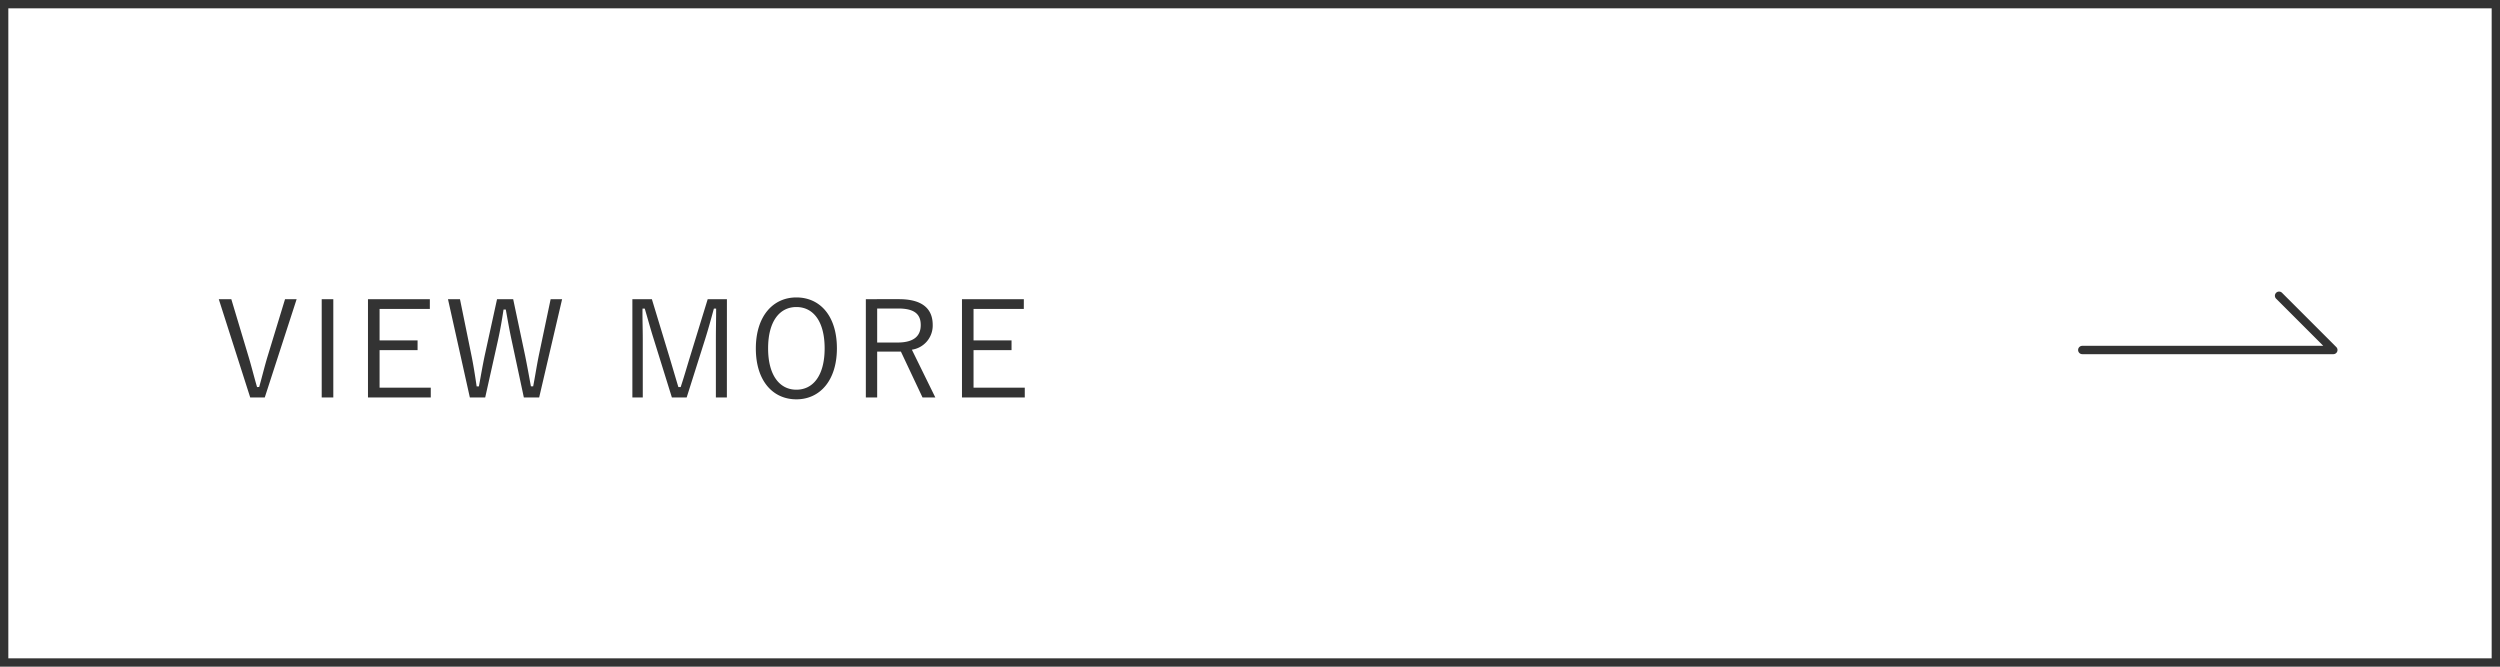 <svg xmlns="http://www.w3.org/2000/svg" width="300" height="80" viewBox="0 0 300 80">
  <g id="グループ_190" data-name="グループ 190" transform="translate(-810 -5770)">
    <g id="グループ_104" data-name="グループ 104" transform="translate(0 -430)">
      <rect id="長方形_75" data-name="長方形 75" width="300" height="80" transform="translate(810 6200)" fill="#fff"/>
      <path id="長方形_75_-_アウトライン" data-name="長方形 75 - アウトライン" d="M1,1V79H299V1H1M0,0H300V80H0Z" transform="translate(810 6200)" fill="#333"/>
      <path id="パス_869" data-name="パス 869" d="M1090,3592.5h-30.127a.5.5,0,0,1,0-1h28.92l-5.663-5.663a.5.5,0,0,1,.707-.707l6.516,6.517a.5.5,0,0,1-.354.854Z" transform="translate(0 2650)" fill="#333"/>
      <path id="パス_1401" data-name="パス 1401" d="M9.872-12.08H8.48L6.416-5.312c-.4,1.312-.672,2.48-1.04,3.776H5.12C4.736-2.848,4.448-4.048,4.048-5.36L2.032-12.08H.528L4.3-.288H6.048Zm4.4,0H12.88V-.288h1.392Zm11.584,0H18.432V-.288h7.536V-1.456H19.824V-5.968h4.56V-7.136h-4.56v-3.776h6.032Zm15.872,0H40.352l-1.408,6.7c-.272,1.328-.416,2.352-.688,3.76h-.272c-.256-1.408-.448-2.464-.7-3.712L35.856-12.08H33.92L32.464-5.424c-.272,1.264-.48,2.512-.72,3.808h-.272c-.192-1.312-.384-2.56-.656-3.872L29.472-12.08h-1.44L30.656-.288H32.5L34-7.008c.3-1.344.5-2.5.7-3.824h.272c.24,1.328.432,2.464.736,3.856L37.136-.288h1.84Zm19.776,0H59.2L57.056-5.1c-.384,1.248-.688,2.336-1.1,3.568H55.68c-.368-1.216-.72-2.432-1.072-3.6L52.5-12.08H50.16V-.288h1.248V-7.2c0-1.344-.048-2.464-.032-3.744h.272c.384,1.3.672,2.384,1.072,3.648L54.9-.288h1.776L58.9-7.312c.416-1.328.7-2.384,1.04-3.632h.272c0,1.28-.032,2.384-.032,3.728V-.288H61.5Zm8.336-.208c-2.8,0-4.864,2.24-4.864,6.128,0,3.872,2.032,6.1,4.864,6.1,2.816,0,4.864-2.256,4.864-6.128C74.7-10.08,72.672-12.288,69.84-12.288Zm0,1.152c2.016,0,3.392,1.7,3.392,4.96,0,3.248-1.376,4.96-3.392,4.96-2,0-3.392-1.712-3.392-4.96C66.448-9.44,67.84-11.136,69.84-11.136Zm8.336-.944V-.288h1.36v-5.5h2.848l2.592,5.5h1.536L83.7-6.016a2.925,2.925,0,0,0,2.5-2.976c0-1.952-1.264-3.088-4.048-3.088Zm1.36,1.12h2.528c1.968,0,2.7.7,2.7,1.984,0,1.328-.832,2.1-2.8,2.1H79.536Zm17.6-1.12H89.712V-.288h7.536V-1.456H91.1V-5.968h4.56V-7.136H91.1v-3.776h6.032Z" transform="translate(835.725 6247.98)" fill="#333"/>
    </g>
  </g>
</svg>

